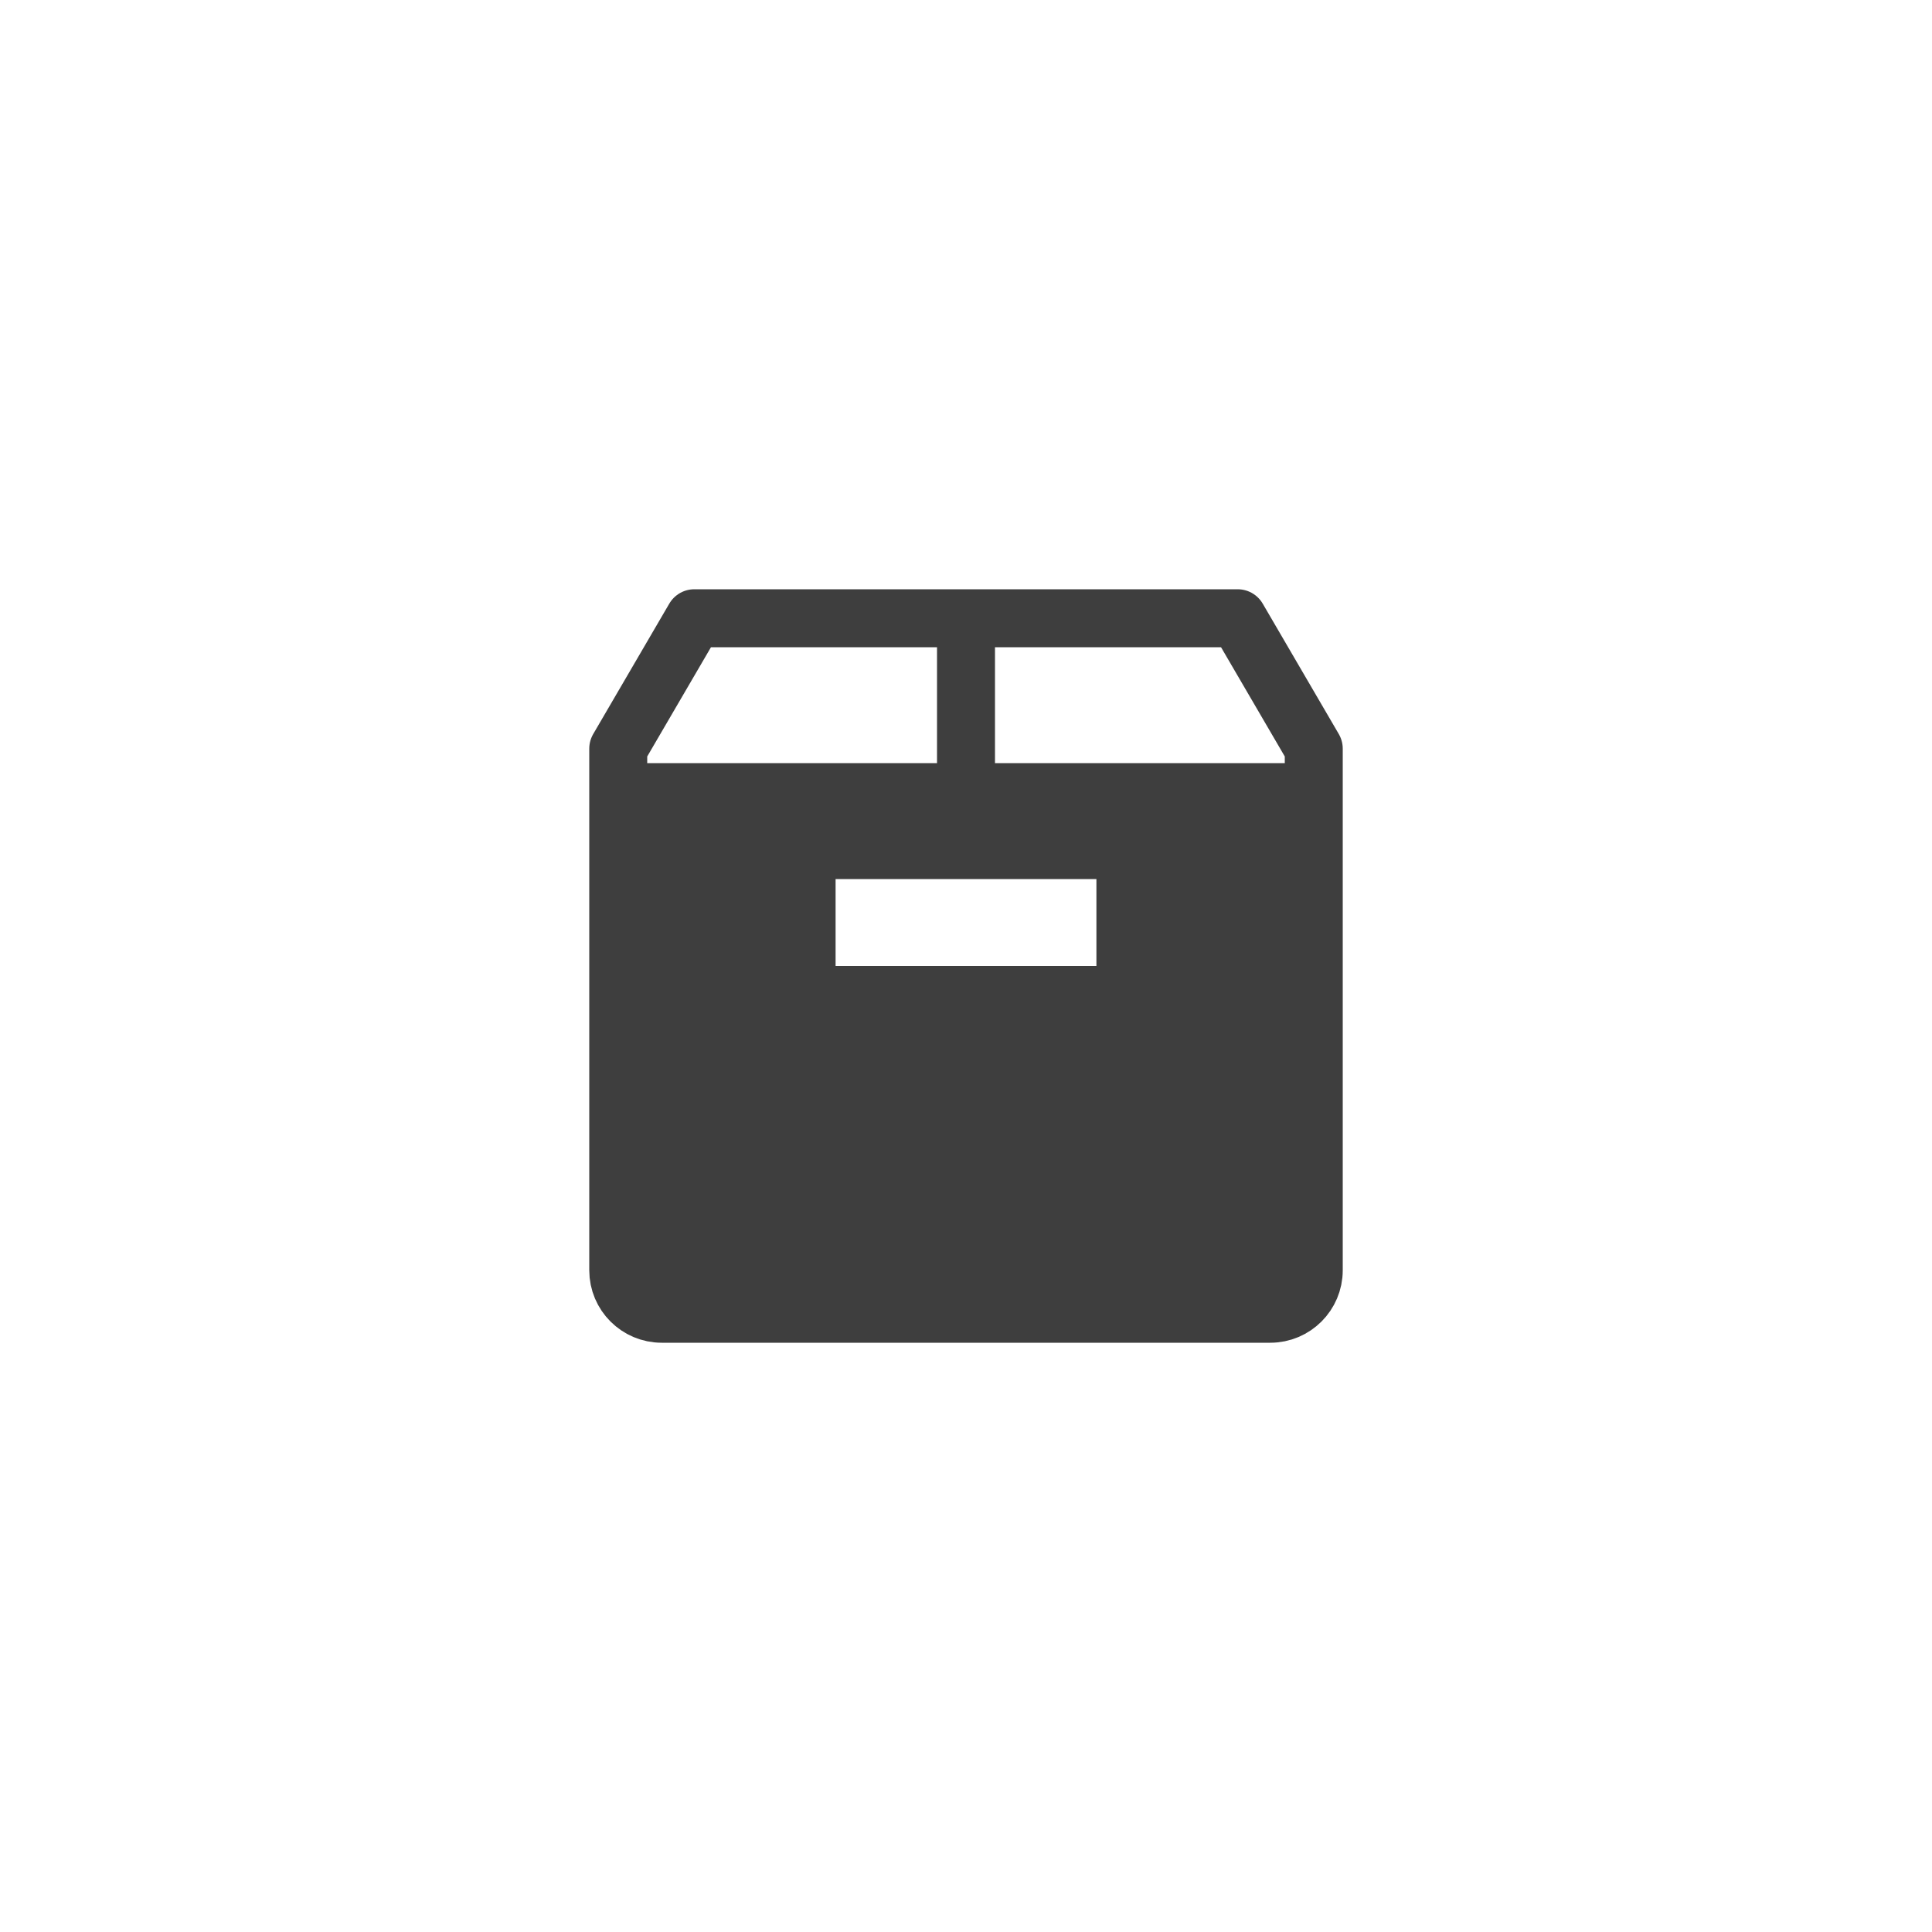 <svg xmlns="http://www.w3.org/2000/svg" fill="none" viewBox="0 0 100 100" height="100" width="100">
<path stroke-linejoin="round" stroke-miterlimit="10" stroke-width="3" stroke="#3E3E3E" d="M64.062 32H35.938L32 38.75V65.75C32 66.992 33.008 68 34.25 68H65.75C66.992 68 68 66.992 68 65.75V38.75L64.062 32Z"></path>
<path stroke-miterlimit="10" stroke-width="3" stroke="#3E3E3E" d="M32 41H68"></path>
<path fill="#3E3E3E" d="M32 41V68H68V41H32ZM56.75 50H43.25V45.5H56.75V50Z"></path>
<path stroke-miterlimit="10" stroke-width="3" stroke="#3E3E3E" d="M50 32V41"></path>
</svg>
